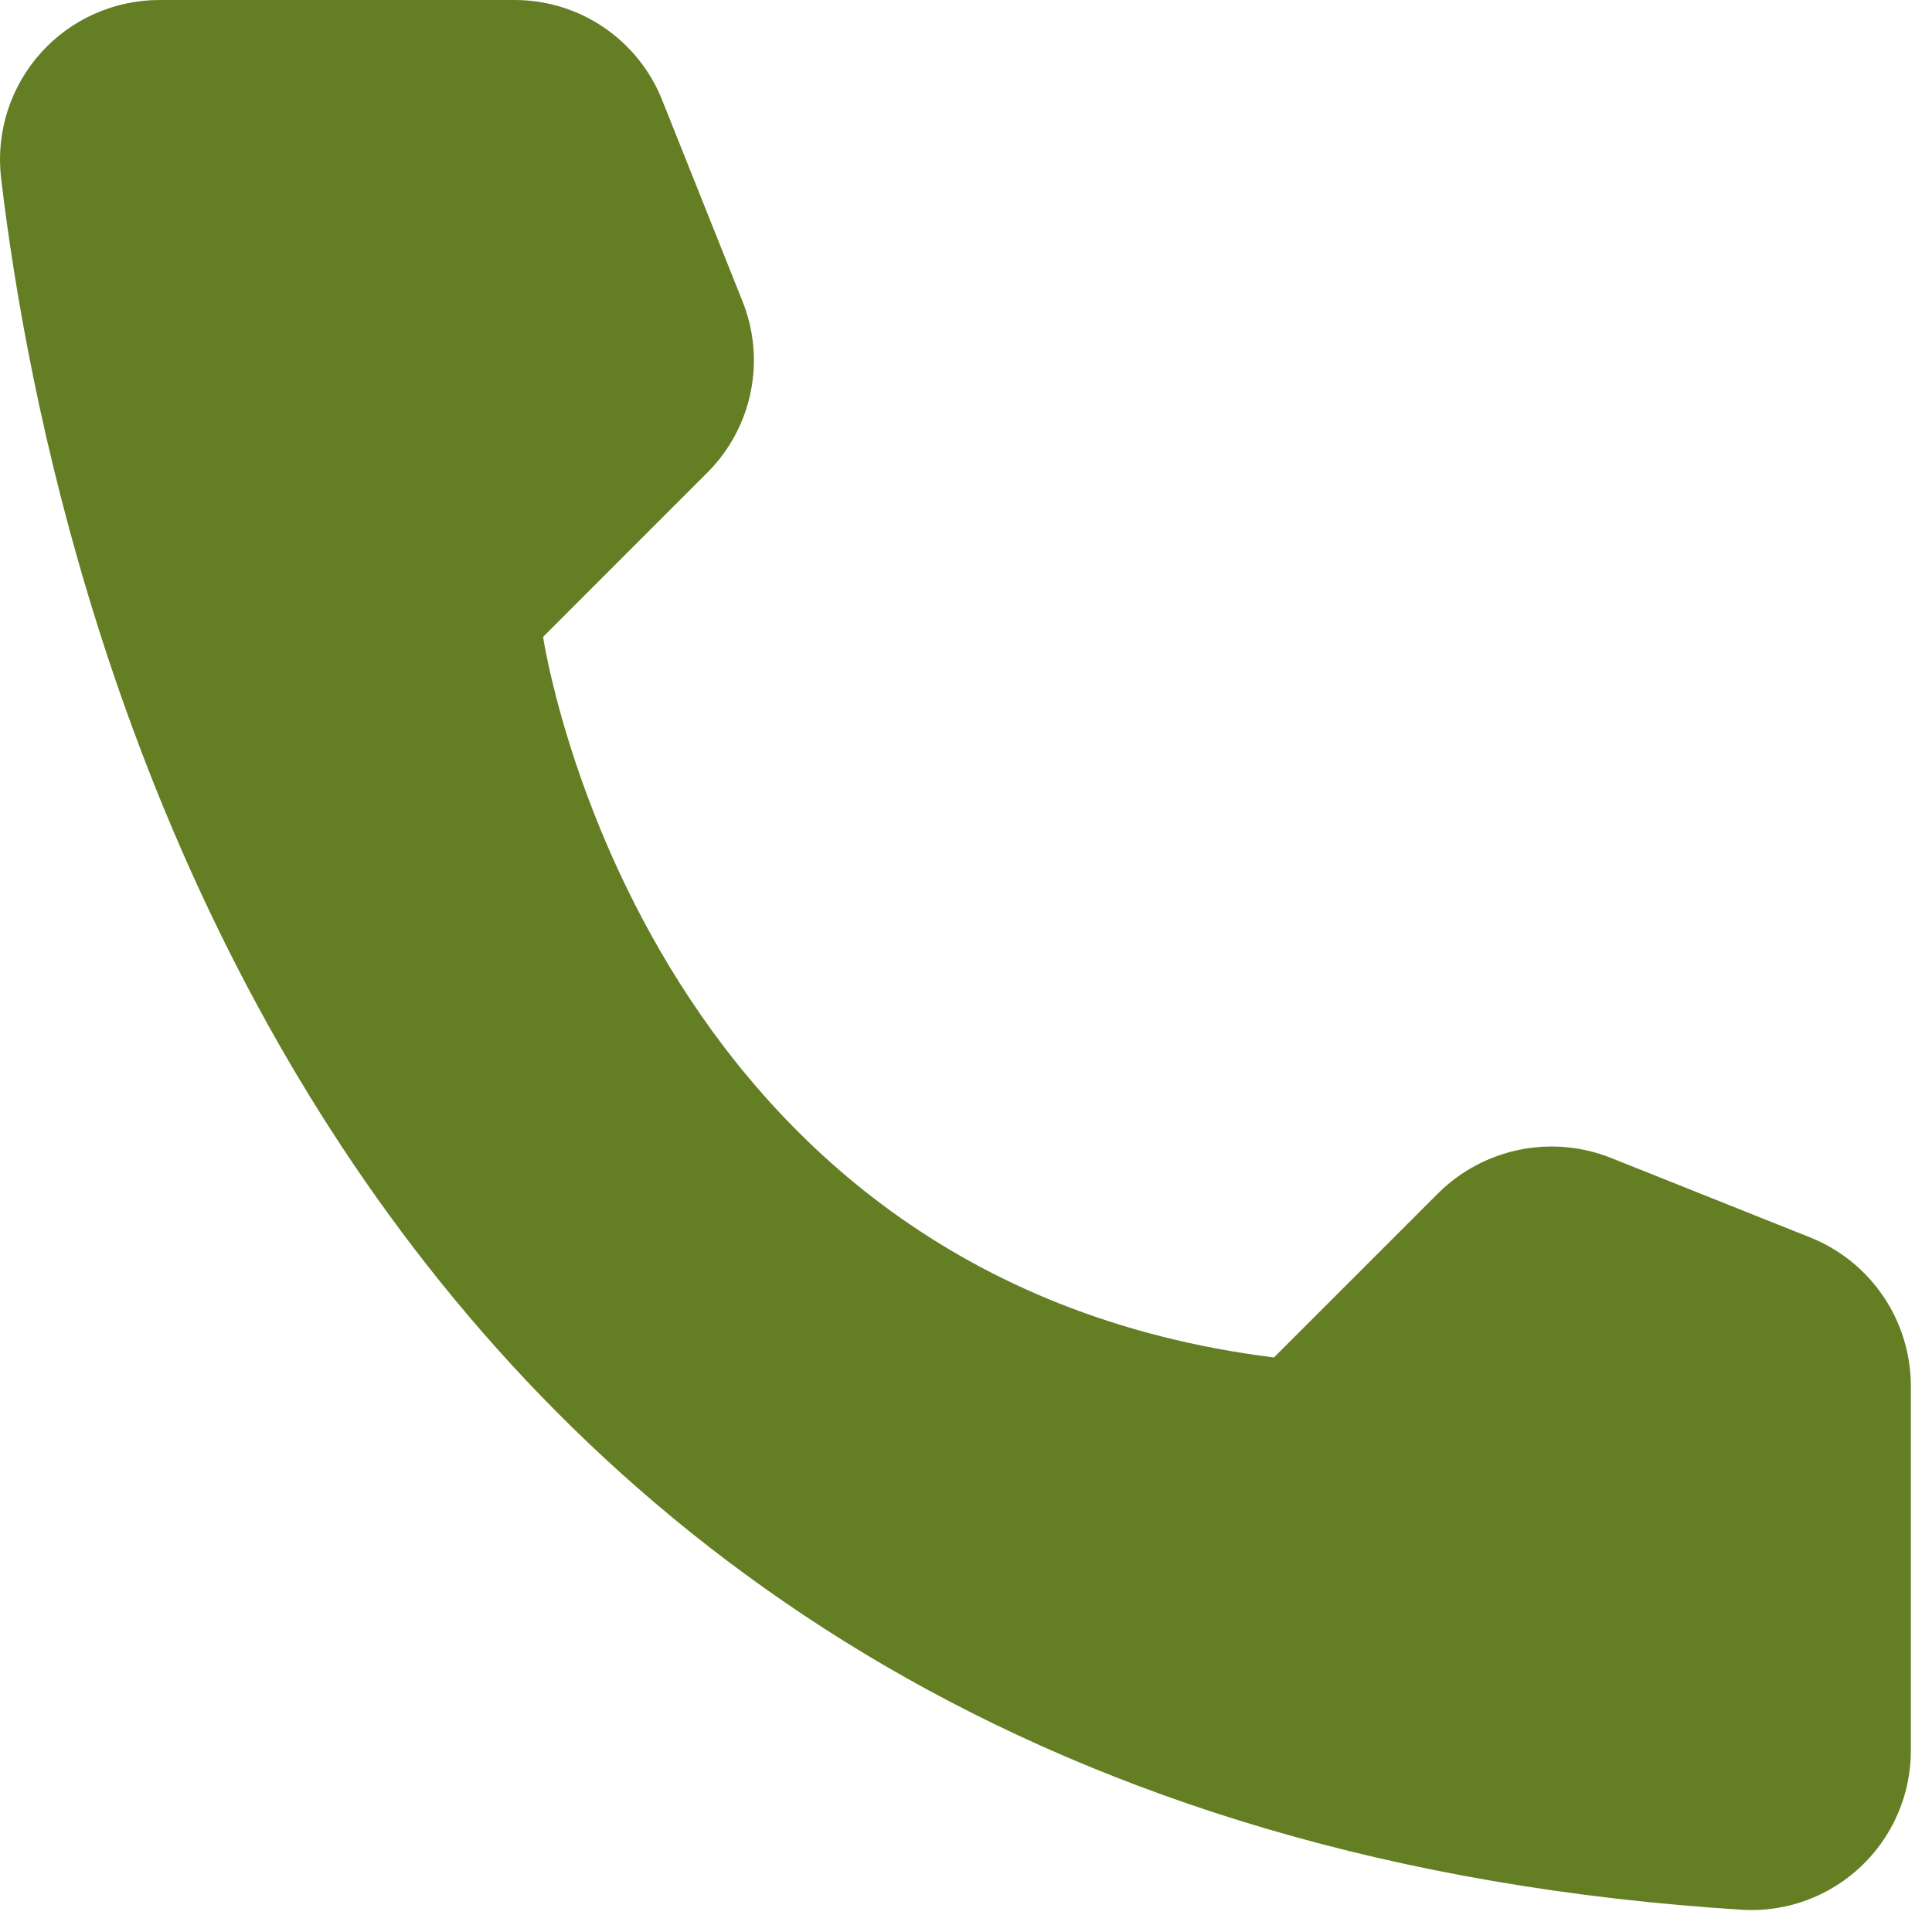 <?xml version="1.0" encoding="UTF-8"?> <svg xmlns="http://www.w3.org/2000/svg" width="60" height="60" viewBox="0 0 60 60" fill="none"> <path d="M39.564 42.157L44.674 37.047C45.363 36.368 46.233 35.903 47.181 35.708C48.129 35.514 49.112 35.599 50.013 35.953L56.24 38.439C57.15 38.808 57.93 39.439 58.482 40.251C59.034 41.062 59.334 42.02 59.343 43.002V54.408C59.338 55.076 59.197 55.736 58.93 56.348C58.663 56.96 58.275 57.512 57.789 57.97C57.303 58.428 56.729 58.784 56.103 59.014C55.476 59.245 54.809 59.347 54.142 59.312C10.501 56.598 1.696 19.642 0.03 5.498C-0.047 4.803 0.024 4.1 0.238 3.435C0.452 2.77 0.804 2.157 1.272 1.638C1.739 1.119 2.311 0.704 2.951 0.422C3.59 0.14 4.282 -0.004 4.981 9.19533e-05H15.999C16.982 0.003 17.942 0.3 18.755 0.853C19.568 1.406 20.198 2.189 20.562 3.103L23.048 9.33C23.414 10.227 23.507 11.212 23.316 12.161C23.126 13.11 22.659 13.983 21.976 14.668L16.866 19.779C16.866 19.779 19.809 39.694 39.564 42.157Z" fill="#647E23"></path> </svg> 